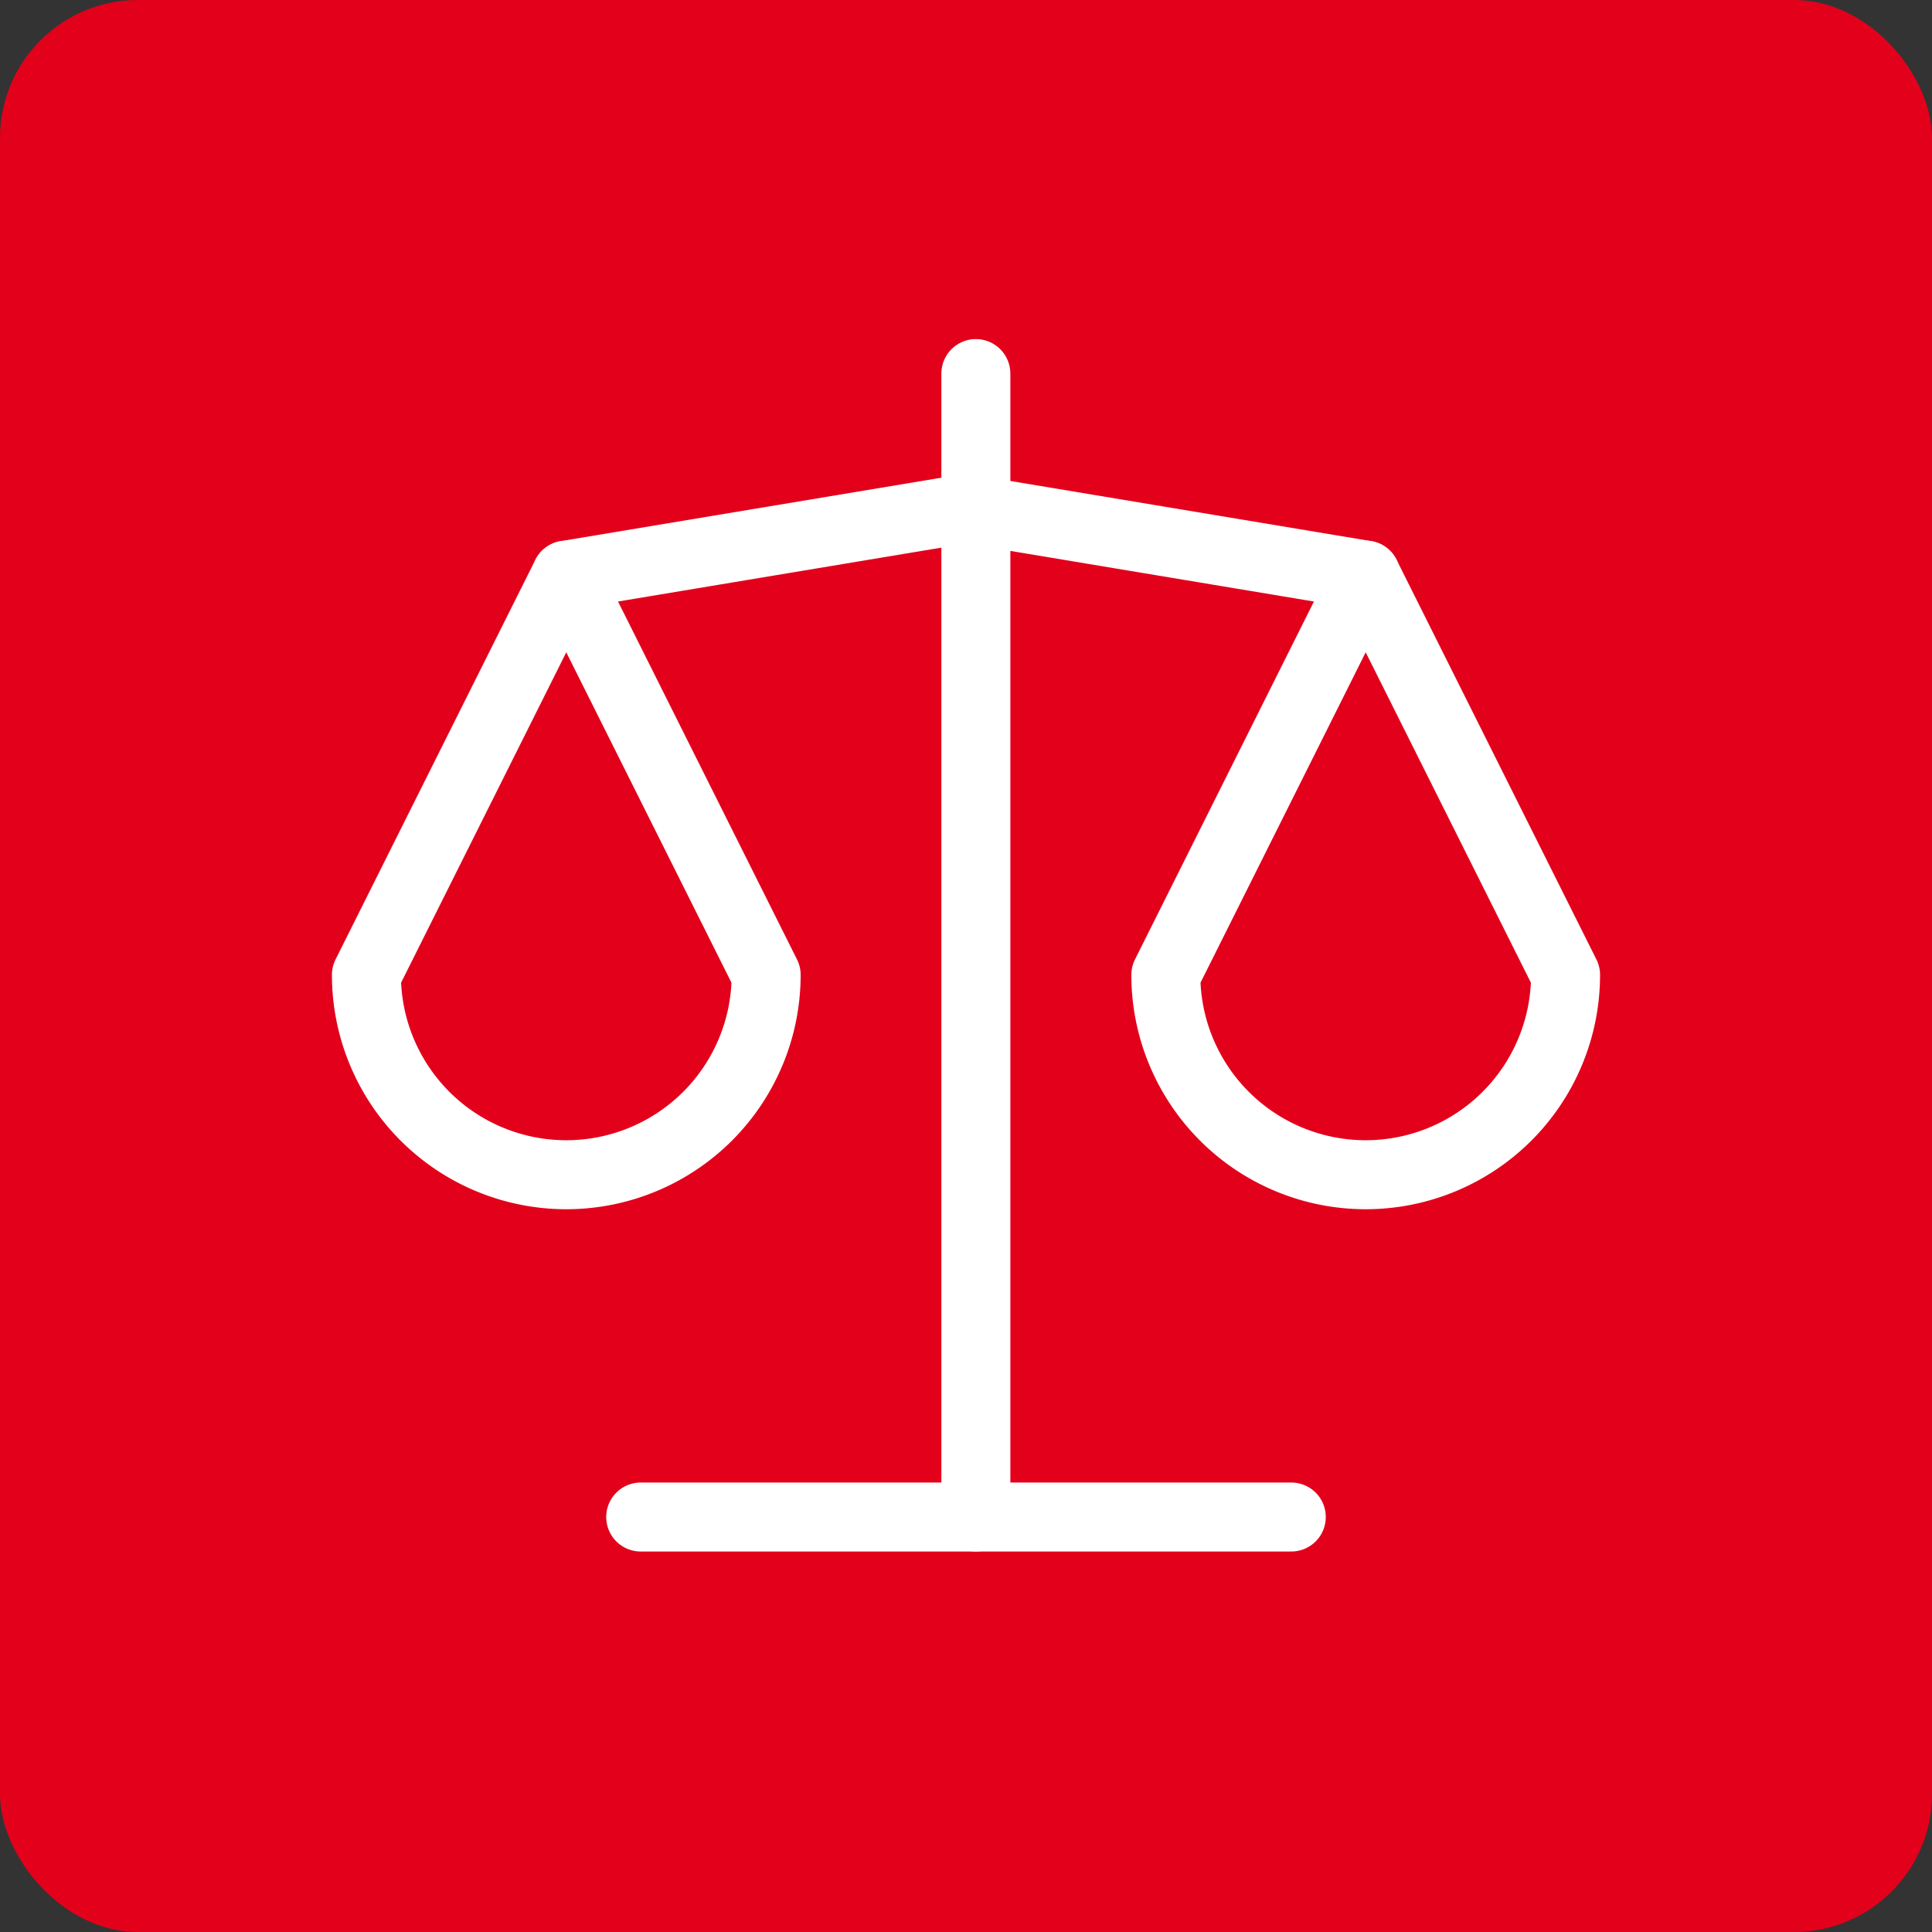 <svg xmlns="http://www.w3.org/2000/svg" width="98" height="98" viewBox="0 0 98 98"><rect x="0" y="0" width="98" height="98" fill="#333333" stroke="none"/><g id="Gruppe_163" data-name="Gruppe 163" transform="translate(-264 -1322)"><rect id="Rechteck_96" data-name="Rechteck 96" width="98" height="98" rx="7" transform="translate(264 1322)" fill="#e3001b"></rect><g id="Gruppe_126" data-name="Gruppe 126" transform="translate(272.45 1330.9)"><path id="Pfad_236" data-name="Pfad 236" d="M0,0H81.1V81.1H0Z" fill="none"></path><line id="Linie_120" data-name="Linie 120" x2="33" transform="translate(24.05 68.05)" fill="none" stroke="#fff" stroke-linecap="round" stroke-linejoin="round" stroke-width="3.5"></line><path id="Pfad_237" data-name="Pfad 237" d="M6,8.379,26.275,5,46.55,8.379" transform="translate(14.275 11.896)" fill="none" stroke="#fff" stroke-linecap="round" stroke-linejoin="round" stroke-width="3.5"></path><line id="Linie_121" data-name="Linie 121" y2="58" transform="translate(41.05 10.05)" fill="none" stroke="#fff" stroke-linecap="round" stroke-linejoin="round" stroke-width="3.5"></line><path id="Pfad_238" data-name="Pfad 238" d="M23.275,26.275,13.137,6,3,26.275a10.137,10.137,0,1,0,20.275,0" transform="translate(7.137 14.275)" fill="none" stroke="#fff" stroke-linecap="round" stroke-linejoin="round" stroke-width="3.5"></path><path id="Pfad_239" data-name="Pfad 239" d="M35.275,26.275,25.137,6,15,26.275a10.137,10.137,0,1,0,20.275,0" transform="translate(35.687 14.275)" fill="none" stroke="#fff" stroke-linecap="round" stroke-linejoin="round" stroke-width="3.5"></path></g></g></svg>